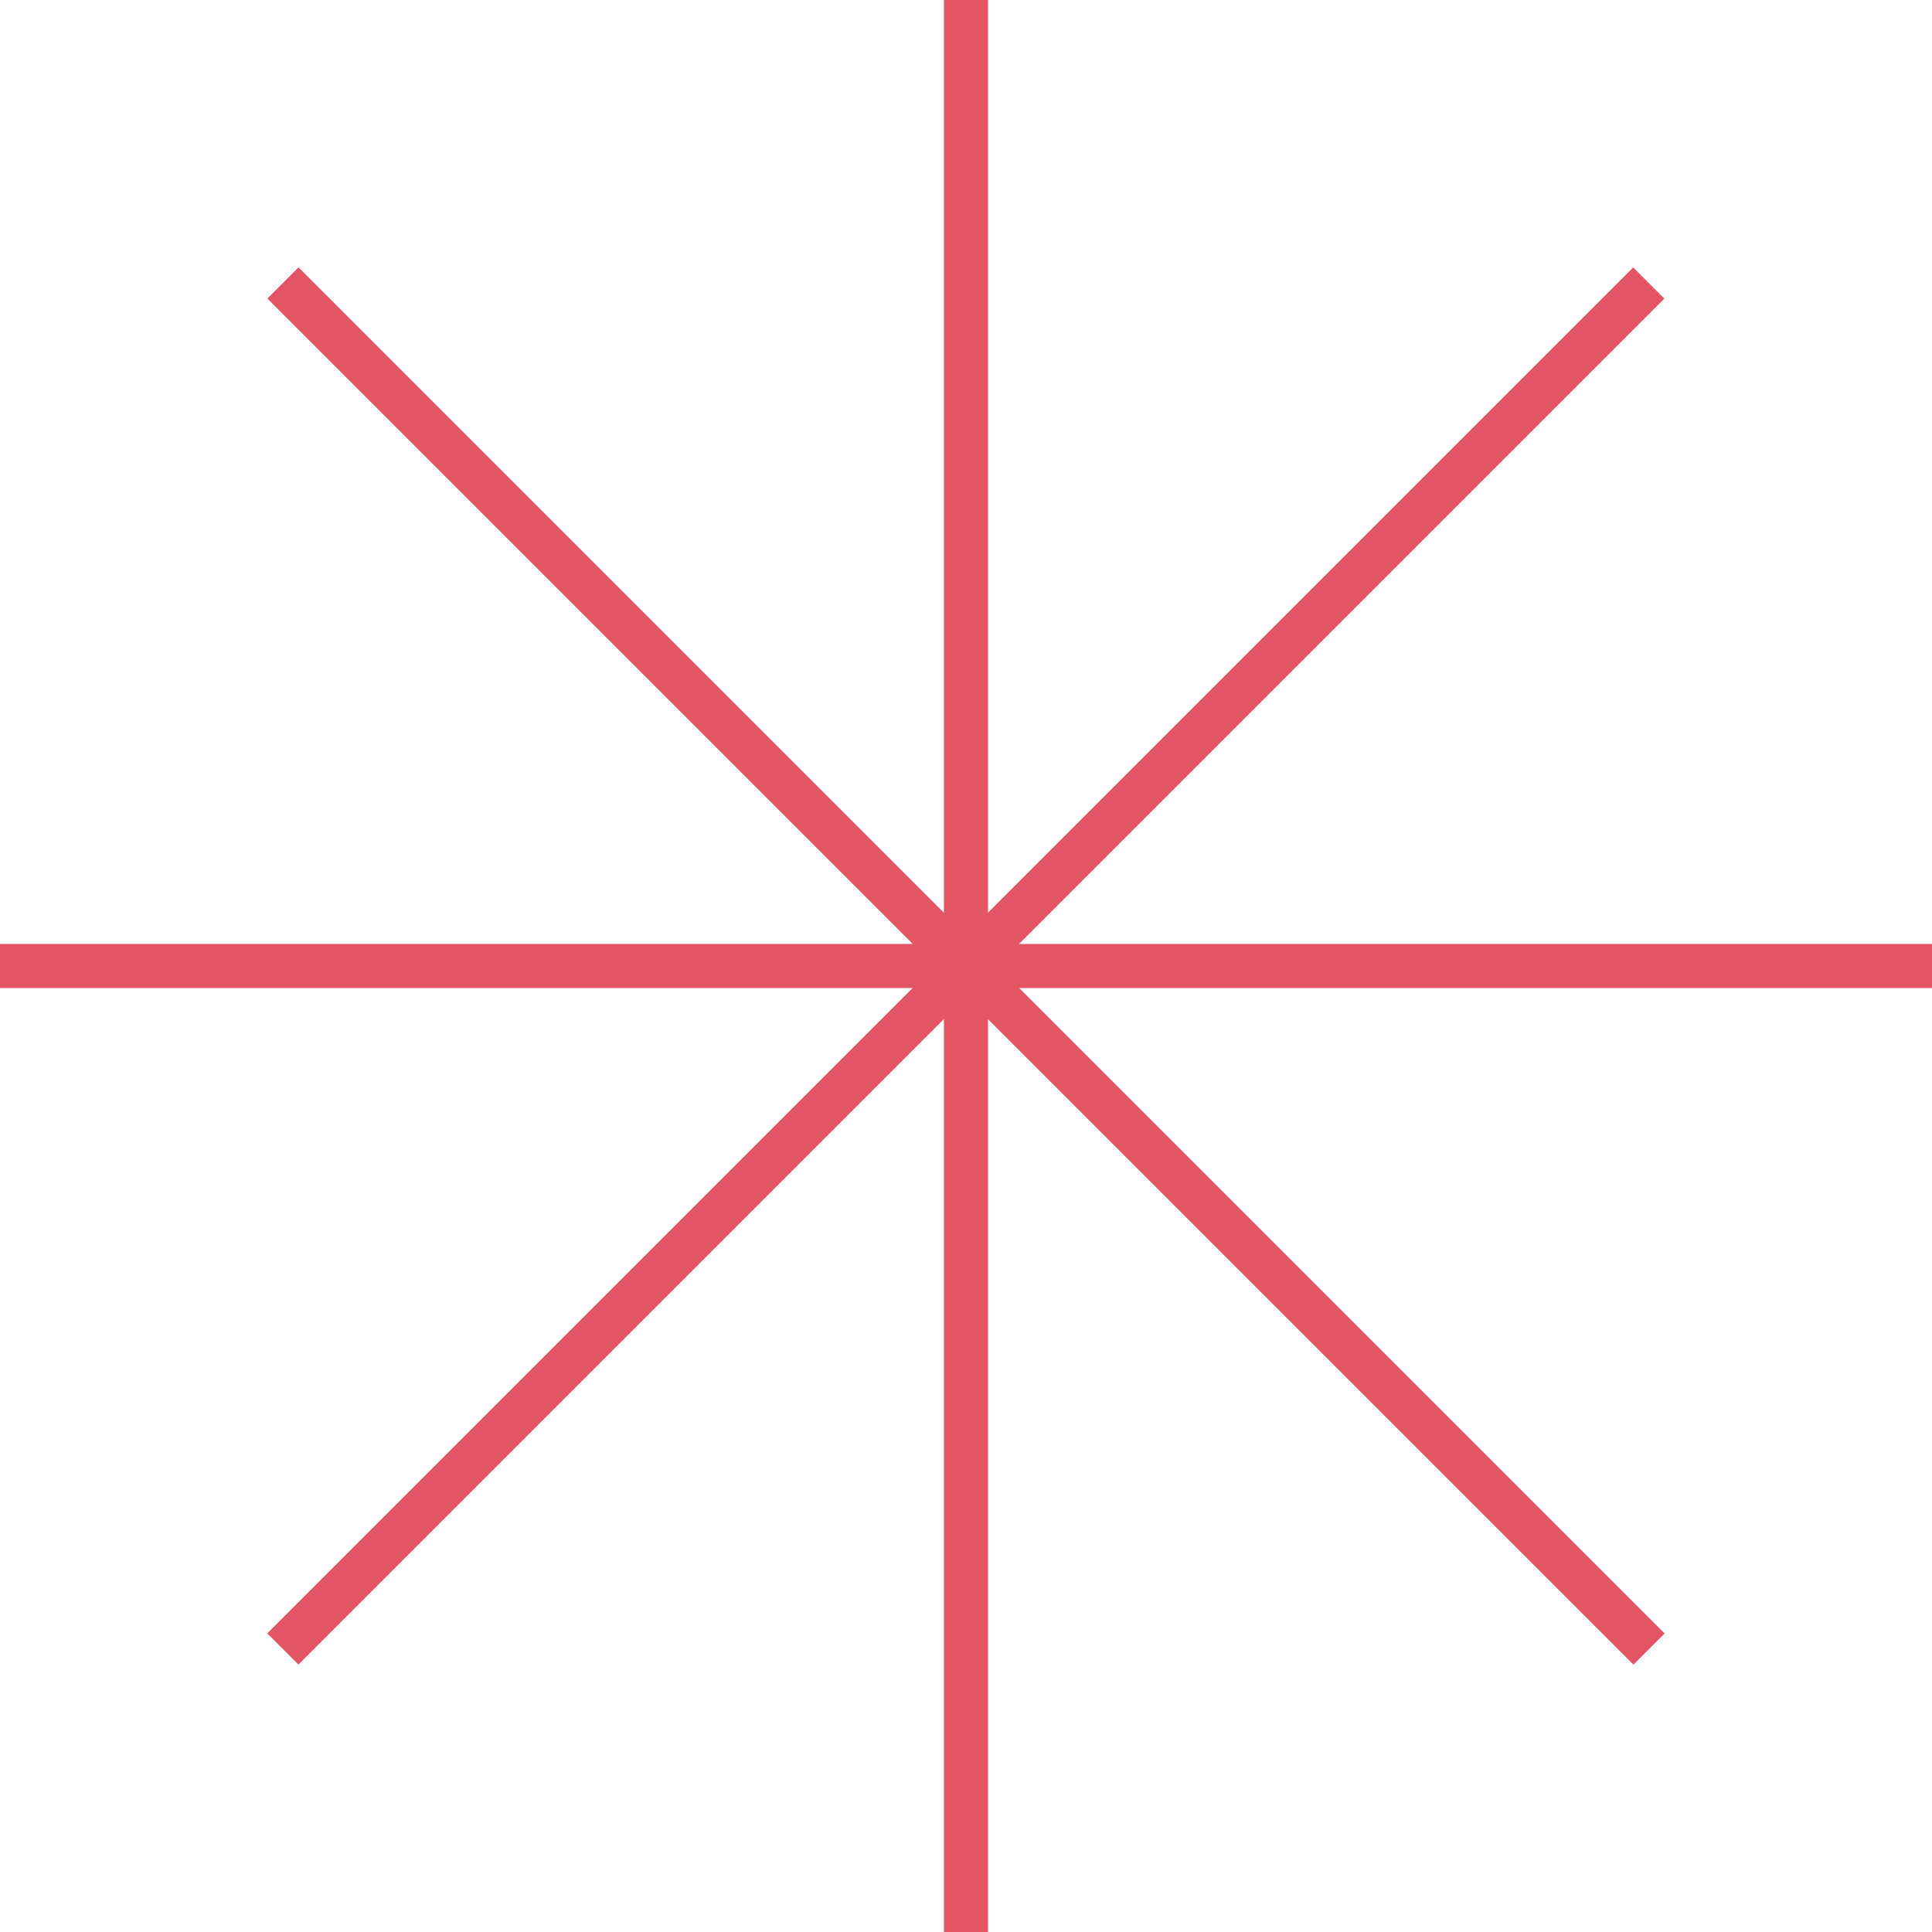 <svg id="Group_280" data-name="Group 280" xmlns="http://www.w3.org/2000/svg" width="134.453" height="134.453" viewBox="0 0 134.453 134.453">
  <rect id="Rectangle_187" data-name="Rectangle 187" width="3.069" height="134.453" transform="translate(65.691)" fill="#e35565"/>
  <rect id="Rectangle_188" data-name="Rectangle 188" width="134.453" height="3.069" transform="translate(0 65.692)" fill="#e35565"/>
  <rect id="Rectangle_189" data-name="Rectangle 189" width="134.453" height="3.069" transform="matrix(0.707, -0.707, 0.707, 0.707, 18.599, 113.671)" fill="#e35565"/>
  <rect id="Rectangle_190" data-name="Rectangle 190" width="3.069" height="134.453" transform="translate(18.605 20.775) rotate(-45)" fill="#e35565"/>
</svg>
